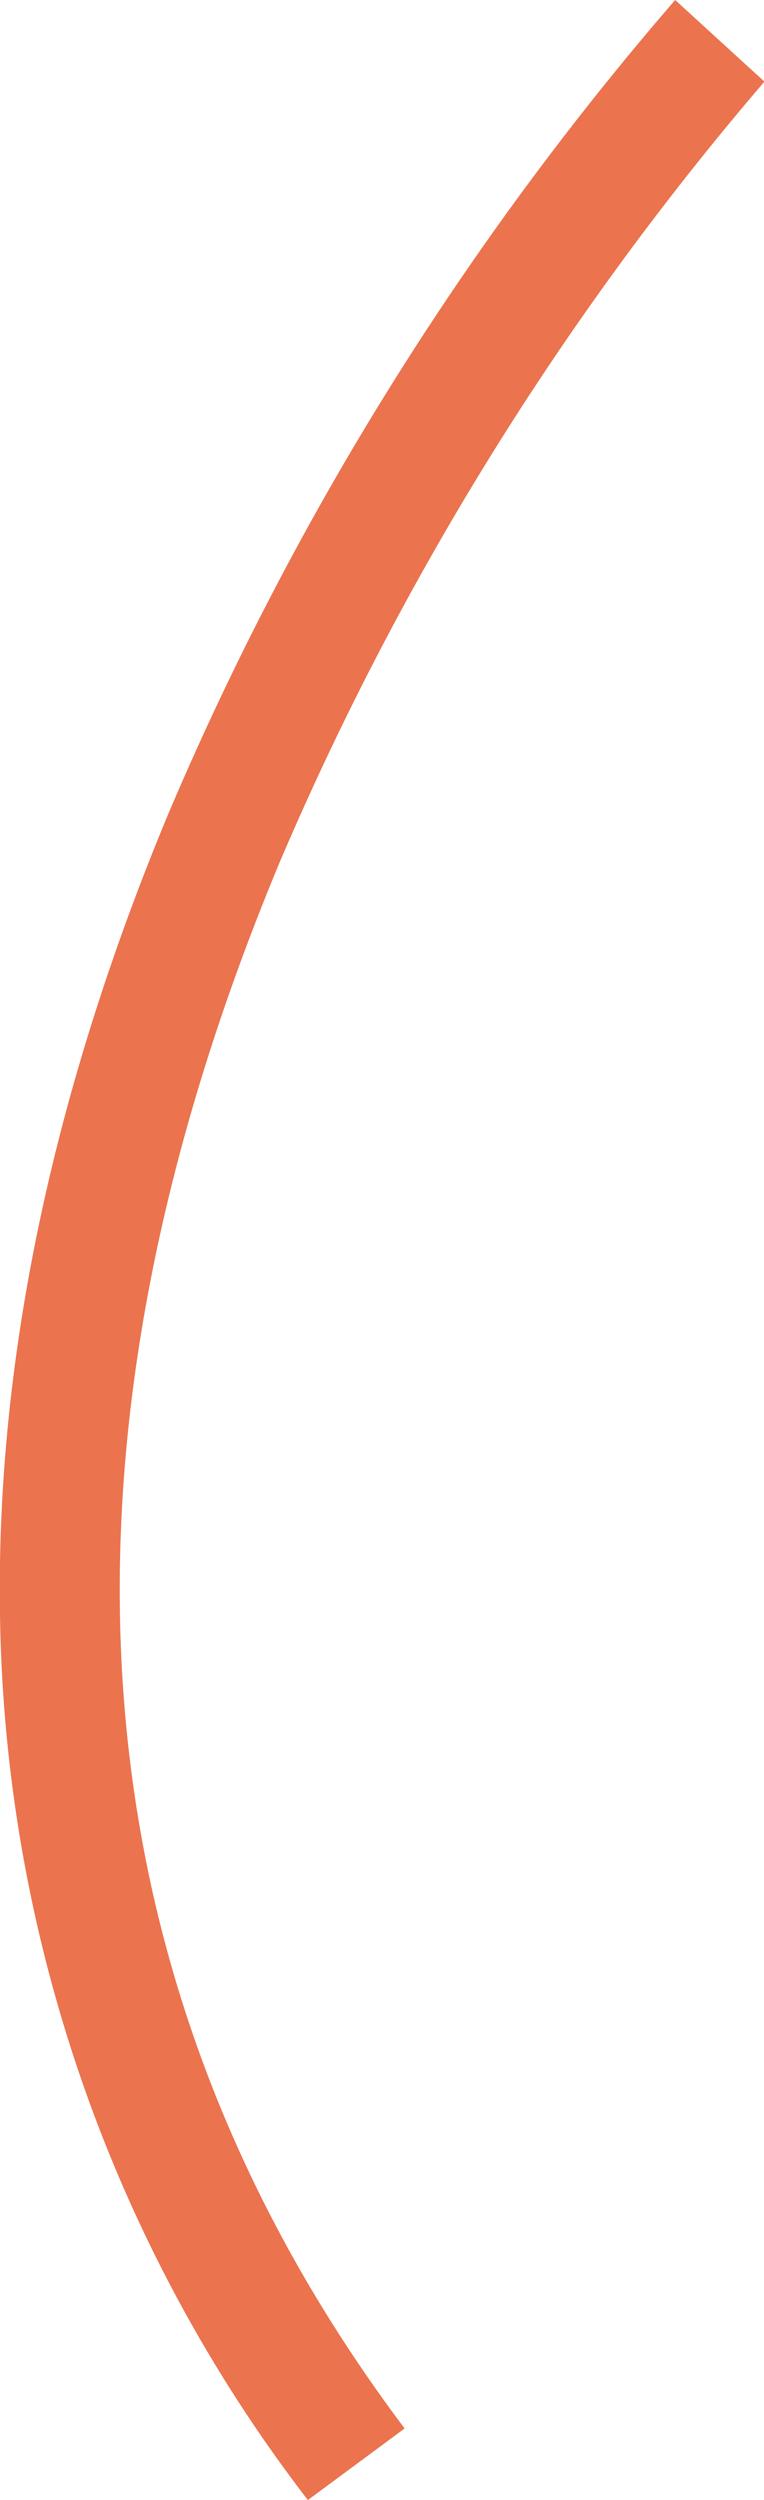 <svg xmlns="http://www.w3.org/2000/svg" width="10.78mm" height="35.23mm" viewBox="0 0 30.55 99.86">
  <g id="Calque_2" data-name="Calque 2">
    <g id="illustrations">
      <path d="M12.31,99.86A59.3,59.3,0,0,1,0,64.65c-.19-10.2,2.08-21,6.74-32.17A123.31,123.31,0,0,1,27,0l3.57,3.26A120.63,120.63,0,0,0,11.17,34.47C1.22,58.33,2.91,79.35,16.18,97ZM30.55,3.26,28.76,1.63l1.79,1.63Z" style="fill: #eb734e"/>
    </g>
  </g>
</svg>
